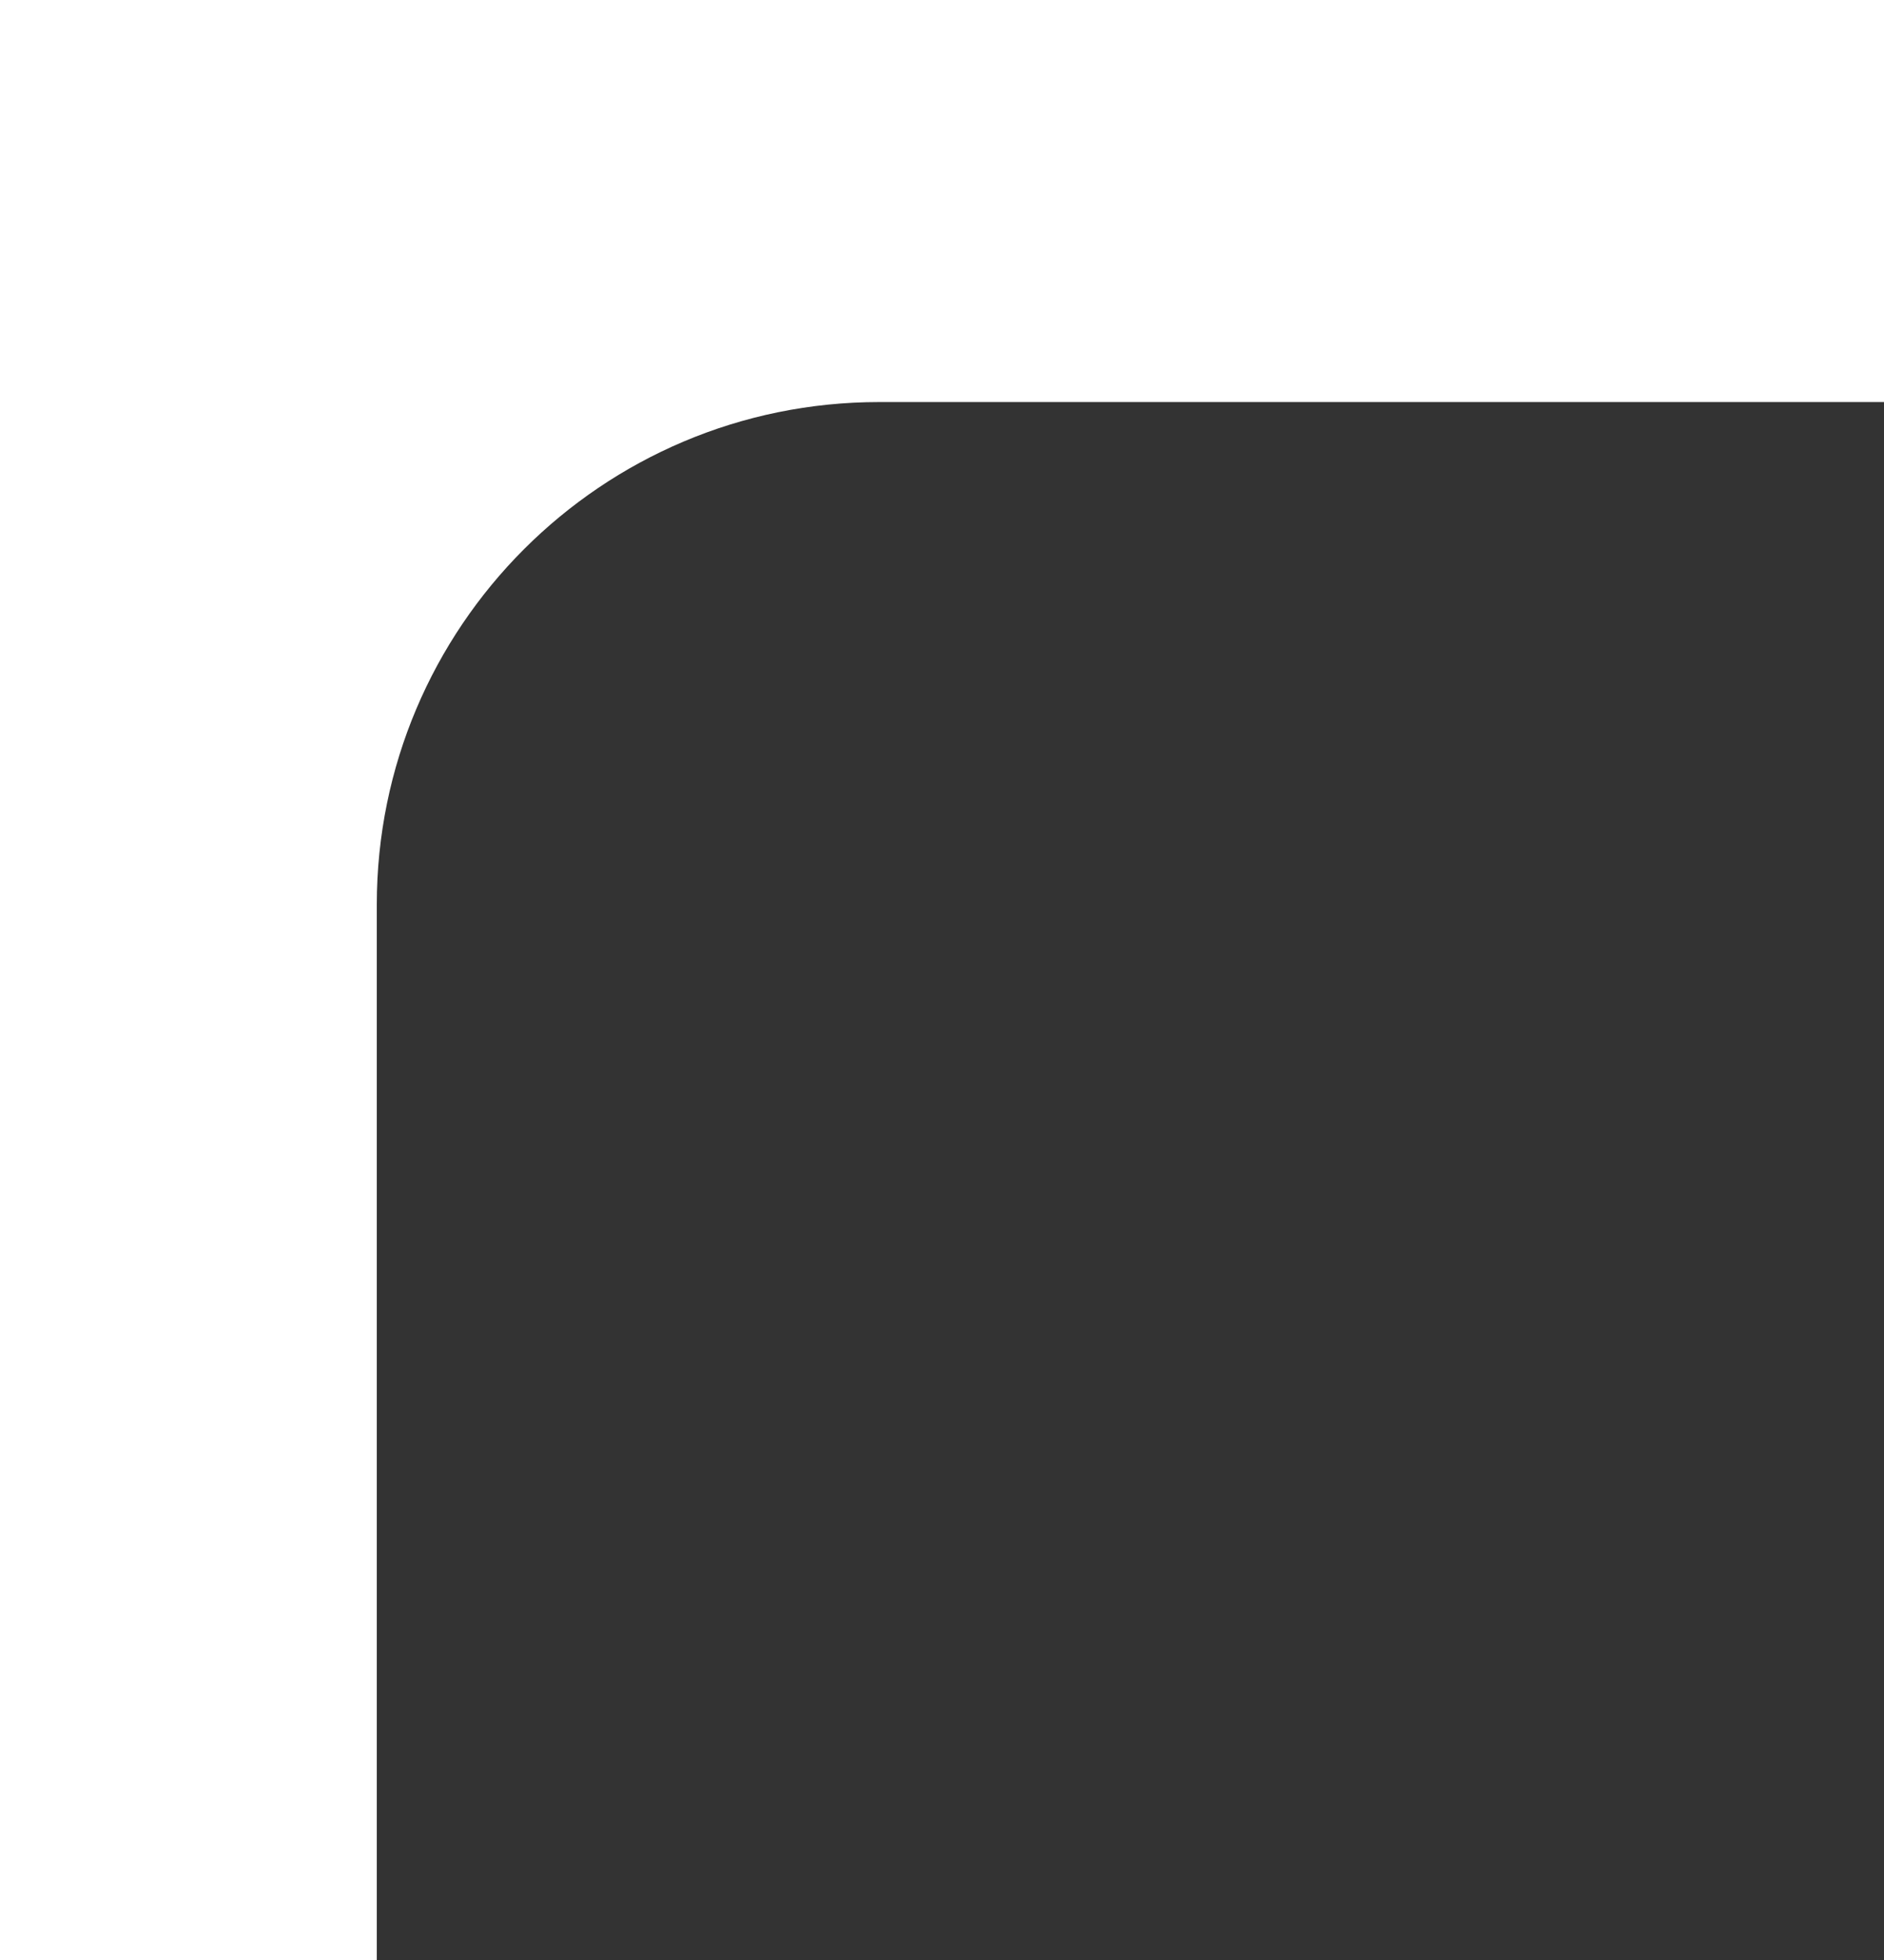 <?xml version="1.0" encoding="UTF-8"?> <svg xmlns="http://www.w3.org/2000/svg" width="75" height="78" viewBox="0 0 75 78" fill="none"><rect x="0" y="0" width="75" height="78" fill="#333333" stroke="none"/> <path fill-rule="evenodd" clip-rule="evenodd" d="M75 0H0V78H15V36C15 24.954 23.954 16 35 16H75V0Z" fill="white"></path> </svg> 